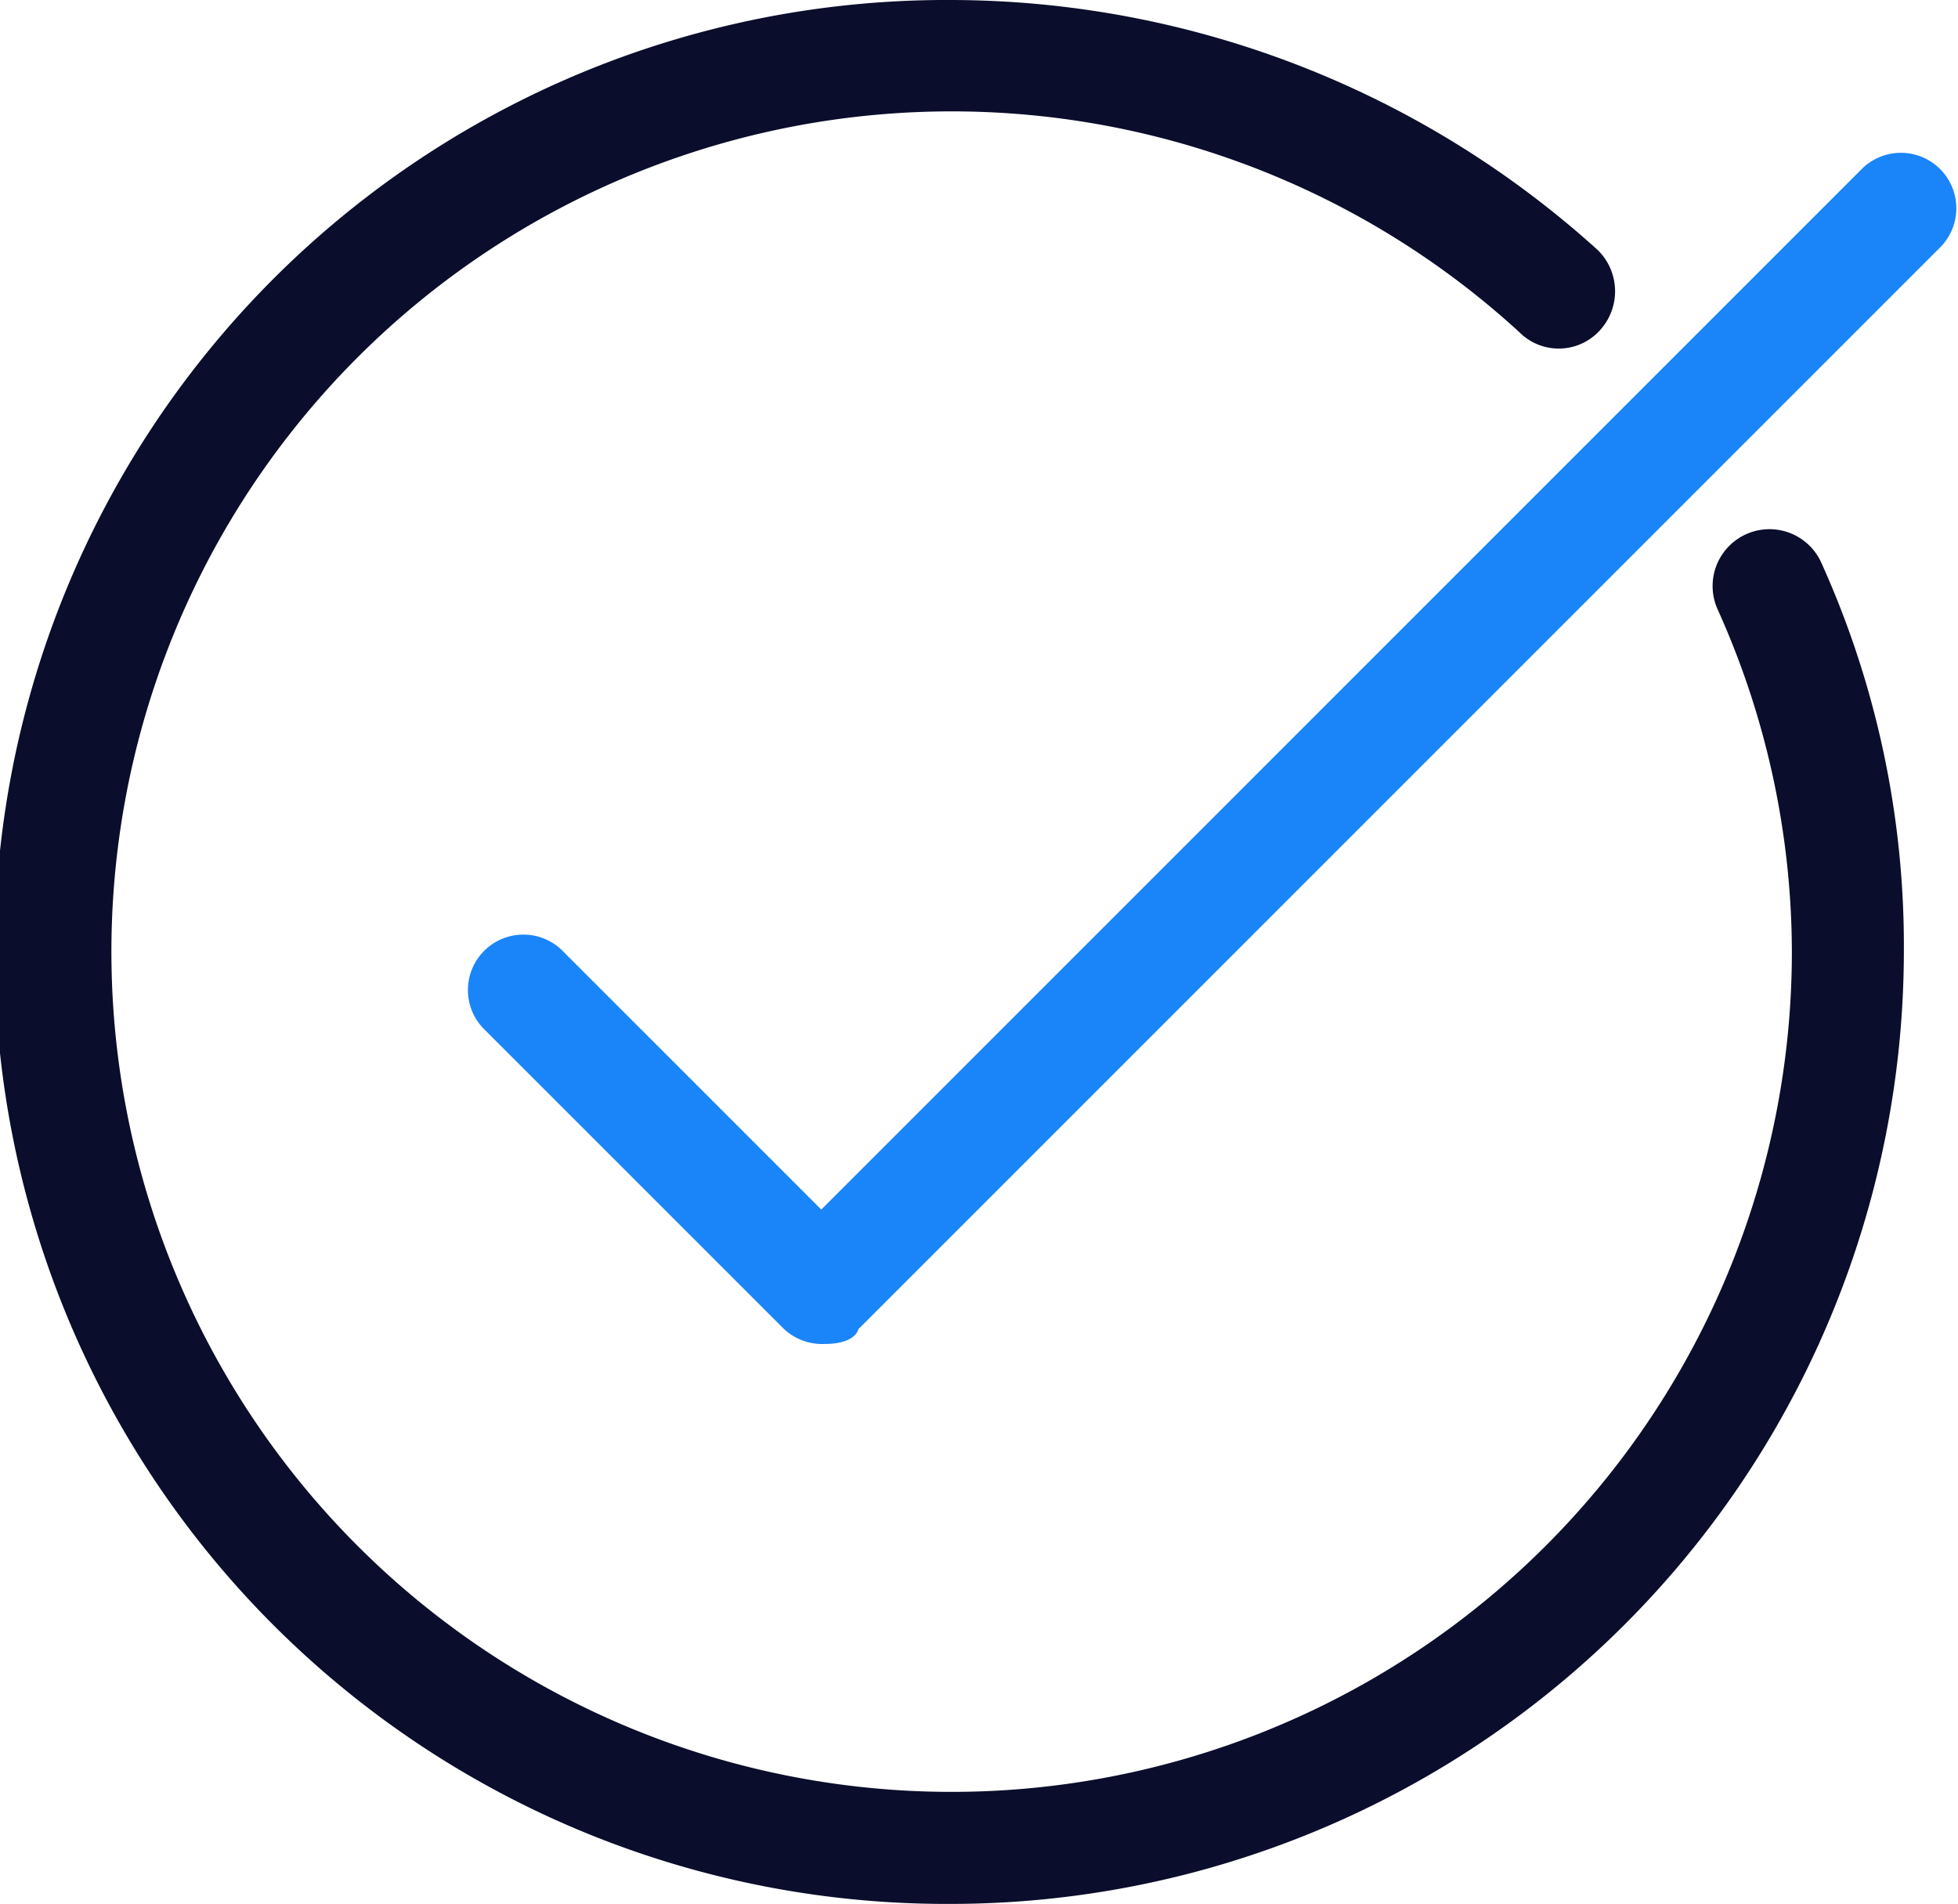 <svg id="noun_verified_1410668" xmlns="http://www.w3.org/2000/svg" width="64.2" height="62.425" viewBox="0 0 64.2 62.425">
  <defs>
    <style>
      .cls-1 {
        fill: #0a0d2b;
      }

      .cls-2 {
        fill: #1a85f9;
      }
    </style>
  </defs>
  <g id="Group_13" data-name="Group 13" transform="translate(0 0)">
    <g id="Group_12" data-name="Group 12">
      <g id="Group_10" data-name="Group 10">
        <path id="Path_38" data-name="Path 38" class="cls-1" d="M54.913,86.925a31.213,31.213,0,1,1,0-62.425,31.663,31.663,0,0,1,21.176,8.2,1.893,1.893,0,0,1,.122,2.57,1.821,1.821,0,0,1-2.693.122,27.55,27.55,0,1,0,8.935,20.319,27.416,27.416,0,0,0-2.448-11.261,1.864,1.864,0,0,1,3.427-1.469,30.493,30.493,0,0,1,2.693,12.73A31.265,31.265,0,0,1,54.913,86.925Z" transform="translate(-23.7 -24.5)"/>
      </g>
      <g id="Group_11" data-name="Group 11" transform="translate(15.362 4.957)">
        <path id="Path_39" data-name="Path 39" class="cls-2" d="M47.939,67.658a1.841,1.841,0,0,1-1.346-.49L36.8,57.376a1.818,1.818,0,1,1,2.57-2.57l8.446,8.446L81.967,29.1a1.818,1.818,0,0,1,2.57,2.57l-35.5,35.5C48.919,67.535,48.429,67.658,47.939,67.658Z" transform="translate(-36.25 -28.55)"/>
      </g>
    </g>
  </g>
</svg>
